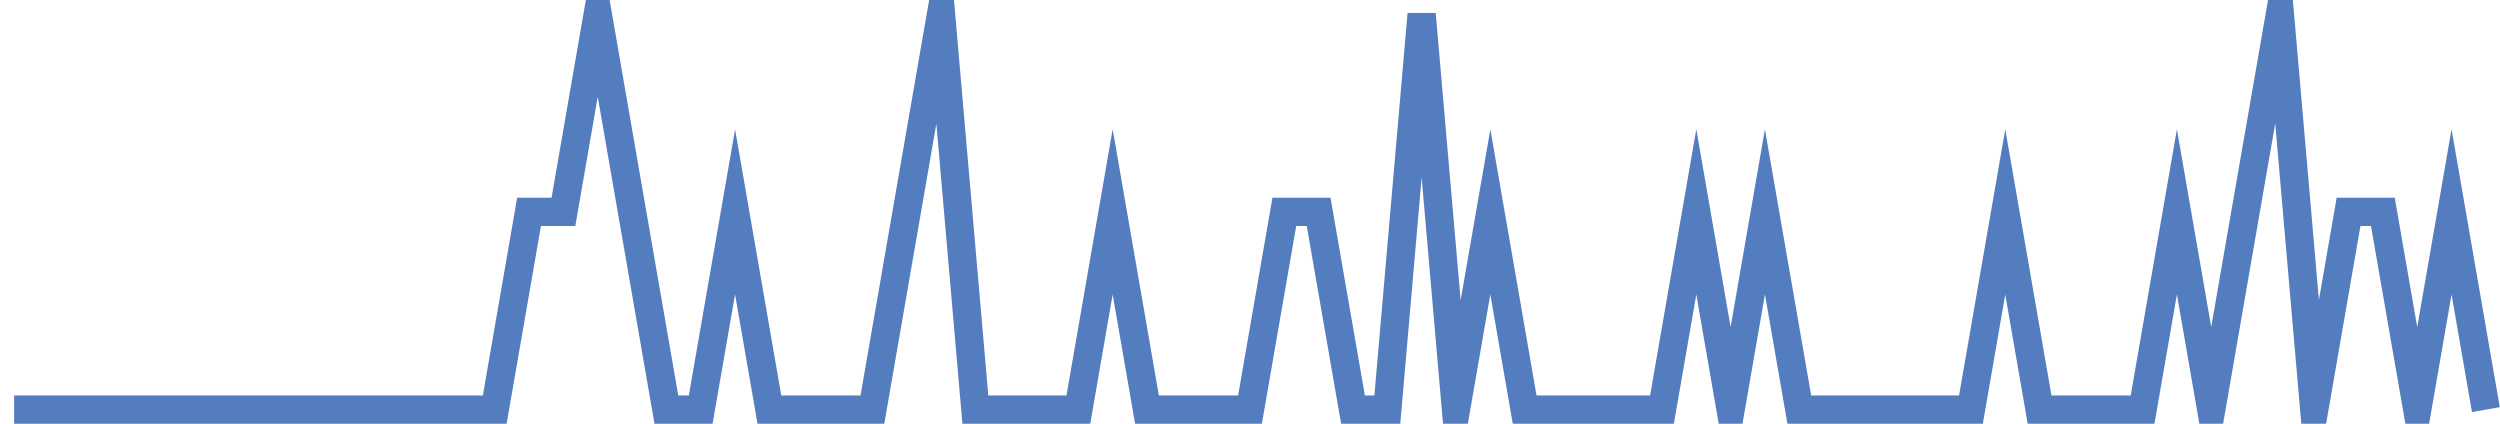 <?xml version="1.0" encoding="UTF-8"?>
<svg xmlns="http://www.w3.org/2000/svg" xmlns:xlink="http://www.w3.org/1999/xlink" width="177pt" height="30pt" viewBox="0 0 177 30" version="1.1">
<g id="surface22840171">
<path style="fill:none;stroke-width:2;stroke-linecap:butt;stroke-linejoin:miter;stroke:rgb(32.941%,49.02%,74.902%);stroke-opacity:1;stroke-miterlimit:10;" d="M 1 29 L 35.027 29 L 37.457 15 L 39.891 15 L 42.32 1 L 47.18 29 L 49.609 29 L 52.043 15 L 54.473 29 L 61.766 29 L 66.625 1 L 69.055 29 L 76.348 29 L 78.777 15 L 81.207 29 L 88.5 29 L 90.93 15 L 93.359 15 L 95.793 29 L 98.223 29 L 100.652 1 L 103.082 29 L 105.516 15 L 107.945 29 L 117.668 29 L 120.098 15 L 122.527 29 L 124.957 15 L 127.391 29 L 139.543 29 L 141.973 15 L 144.402 29 L 151.695 29 L 154.125 15 L 156.555 29 L 158.984 15 L 161.418 1 L 163.848 29 L 166.277 15 L 168.707 15 L 171.141 29 L 173.57 15 L 176 29 "/>
</g>
</svg>

